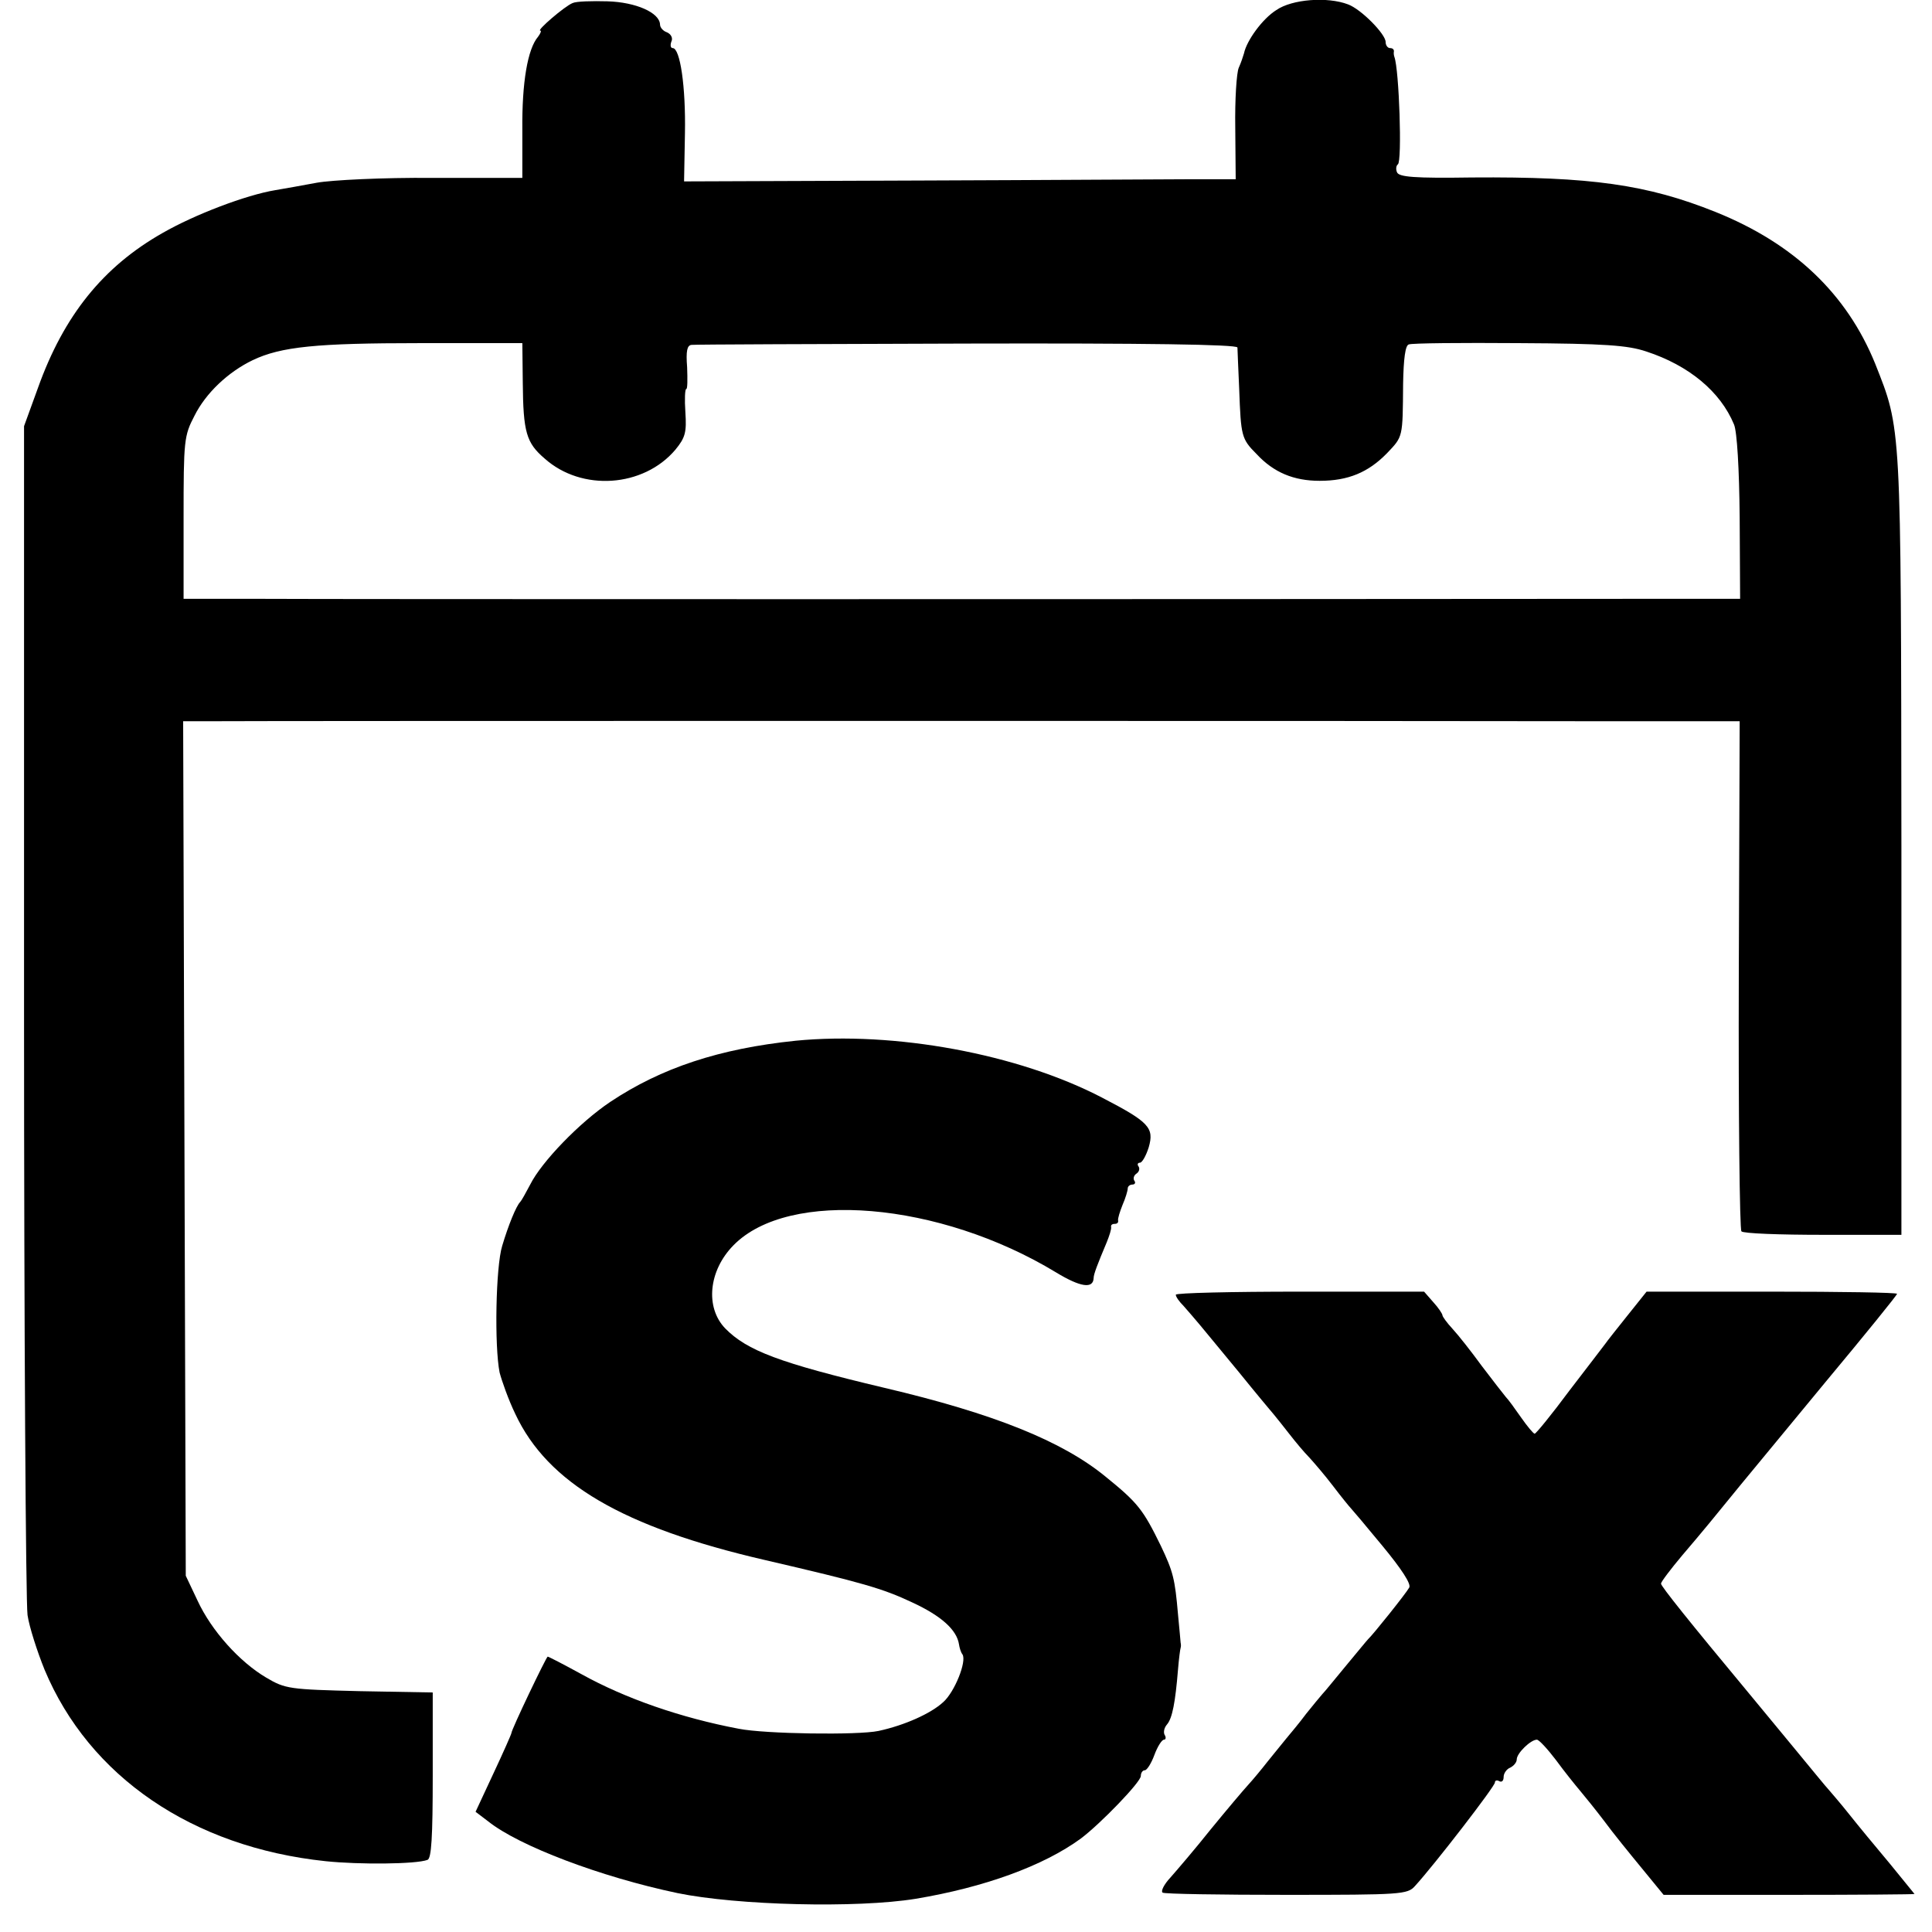 <?xml version="1.0" standalone="no"?>
<!DOCTYPE svg PUBLIC "-//W3C//DTD SVG 20010904//EN"
 "http://www.w3.org/TR/2001/REC-SVG-20010904/DTD/svg10.dtd">
<svg version="1.0" xmlns="http://www.w3.org/2000/svg"
 width="442pt" height="442pt" viewBox="0 0 442 442"
 preserveAspectRatio="xMidYMid meet">
<g transform="translate(0,442) scale(0.1,-0.1)"
fill="#000000" stroke="none">
<path d="M1310 4413 c-18 -7 -83 -63 -74 -63 3 0 1 -6 -5 -14 -24 -28 -37
-105 -36 -212 l0 -111 -205 0 c-113 1 -232 -5 -265 -11 -33 -6 -76 -14 -95
-17 -67 -11 -185 -56 -258 -98 -136 -77 -226 -189 -285 -354 l-32 -88 0 -1335
c0 -734 4 -1357 8 -1385 4 -27 22 -83 39 -125 102 -244 338 -406 643 -438 76
-8 207 -7 233 3 9 3 12 51 12 194 l0 189 -167 3 c-161 4 -170 5 -214 31 -61
36 -125 107 -157 176 l-27 57 -3 978 -3 977 63 0 c97 1 2832 1 3185 0 l313 0
-2 -580 c-1 -319 2 -583 6 -587 4 -5 88 -8 187 -8 l179 0 0 890 c-1 973 0 951
-60 1103 -65 160 -186 275 -365 347 -157 63 -286 81 -557 79 -132 -2 -168 1
-172 12 -3 7 -2 15 2 18 10 6 3 217 -8 246 -1 3 -2 8 -1 13 0 4 -3 7 -9 7 -5
0 -10 6 -10 14 0 18 -56 75 -86 86 -47 18 -128 12 -164 -13 -32 -20 -68 -70
-74 -99 -2 -7 -7 -22 -12 -33 -5 -11 -9 -73 -8 -137 l1 -118 -96 0 c-53 0
-337 -2 -631 -3 l-535 -2 2 110 c2 107 -11 195 -28 195 -5 0 -6 7 -3 15 4 8
-1 17 -10 21 -9 3 -16 11 -16 18 -1 27 -55 51 -120 53 -36 1 -72 0 -80 -4z
m-114 -868 c1 -114 8 -138 50 -174 85 -76 226 -66 299 20 23 28 26 40 23 86
-2 29 -1 53 2 53 3 0 3 22 2 50 -3 37 0 50 10 51 7 1 291 2 630 3 406 1 618
-2 619 -9 0 -5 2 -48 4 -95 4 -108 5 -114 40 -149 39 -42 85 -61 144 -61 65 0
111 19 154 63 37 39 36 35 37 159 1 57 5 88 13 90 7 3 120 4 252 3 197 -1 249
-5 291 -19 98 -32 170 -92 201 -167 7 -16 12 -102 13 -213 l1 -186 -253 0
c-1092 -1 -2977 -1 -3125 0 l-183 0 0 185 c0 178 1 188 25 234 26 52 77 100
133 127 65 31 146 39 383 39 l234 0 1 -90z"/>
<path d="M1820 2039 c-174 -18 -307 -62 -424 -140 -70 -47 -157 -137 -183
-189 -10 -19 -20 -37 -23 -40 -9 -9 -27 -53 -41 -100 -15 -48 -18 -230 -6
-290 5 -19 20 -62 36 -95 74 -158 246 -259 571 -334 224 -52 269 -65 337 -97
67 -31 102 -63 107 -96 1 -7 4 -18 8 -23 10 -16 -18 -86 -44 -109 -28 -26 -88
-53 -148 -66 -47 -10 -260 -7 -320 5 -132 25 -259 69 -360 125 -40 22 -75 40
-77 40 -3 0 -83 -167 -83 -175 0 -2 -18 -43 -41 -92 l-41 -88 29 -22 c70 -56
257 -127 433 -164 136 -28 410 -35 545 -13 156 26 292 75 378 138 45 34 137
129 137 143 0 7 4 13 9 13 5 0 15 16 22 35 7 19 17 35 22 35 4 0 5 5 2 10 -4
6 -2 17 5 25 12 14 19 51 25 125 2 25 5 47 6 50 1 3 1 8 0 12 0 3 -3 32 -6 65
-7 81 -11 97 -39 156 -41 84 -53 99 -127 159 -99 81 -255 144 -506 203 -240
57 -314 85 -364 136 -46 48 -38 132 19 190 126 129 471 100 738 -62 56 -34 85
-38 86 -13 0 9 9 32 30 82 6 15 11 30 10 35 -1 4 2 7 8 7 6 0 9 3 8 8 -1 4 4
20 10 35 7 16 12 33 12 38 0 5 5 9 11 9 5 0 8 4 4 9 -3 5 -1 12 5 16 6 4 8 11
5 16 -4 5 -2 9 3 9 5 0 14 16 20 35 13 45 1 58 -107 114 -192 100 -475 152
-701 130z"/>
<path d="M2690 1458 c0 -5 8 -16 18 -26 9 -10 26 -30 37 -43 11 -13 51 -62 90
-109 38 -47 74 -90 80 -97 5 -6 21 -26 35 -44 14 -18 34 -42 45 -53 11 -12 36
-41 55 -66 19 -25 37 -47 40 -50 3 -3 36 -42 73 -87 43 -52 66 -87 61 -95 -7
-13 -83 -108 -94 -118 -3 -3 -25 -30 -50 -60 -25 -30 -49 -60 -55 -66 -5 -6
-22 -26 -37 -45 -14 -19 -35 -44 -45 -56 -10 -12 -29 -36 -43 -53 -14 -18 -34
-42 -45 -54 -11 -12 -49 -57 -85 -101 -35 -44 -77 -93 -92 -110 -15 -16 -23
-32 -18 -35 5 -3 132 -5 284 -5 262 0 276 1 293 20 44 48 183 228 183 237 0 5
5 6 10 3 6 -3 10 1 10 10 0 8 7 18 15 21 8 4 15 12 15 19 0 14 32 45 46 45 5
0 25 -22 44 -47 19 -26 44 -57 55 -70 11 -13 36 -44 55 -69 19 -26 58 -74 86
-108 l50 -61 287 0 c158 0 287 1 287 2 0 0 -26 32 -57 70 -32 38 -74 89 -93
113 -19 24 -40 48 -45 54 -6 6 -45 54 -88 106 -43 52 -86 104 -95 115 -138
166 -202 246 -202 252 0 4 22 33 48 64 47 55 74 88 135 163 18 22 105 127 194
235 90 108 163 198 163 201 0 3 -129 5 -286 5 l-287 0 -44 -55 c-24 -30 -47
-59 -51 -65 -4 -5 -41 -54 -82 -107 -40 -54 -76 -98 -79 -98 -3 0 -17 17 -31
37 -14 20 -29 41 -35 47 -5 6 -30 38 -55 71 -24 33 -54 71 -67 85 -13 14 -23
28 -23 31 0 3 -9 17 -21 30 l-21 24 -284 0 c-156 0 -284 -3 -284 -7z"/>
</g>
</svg>
